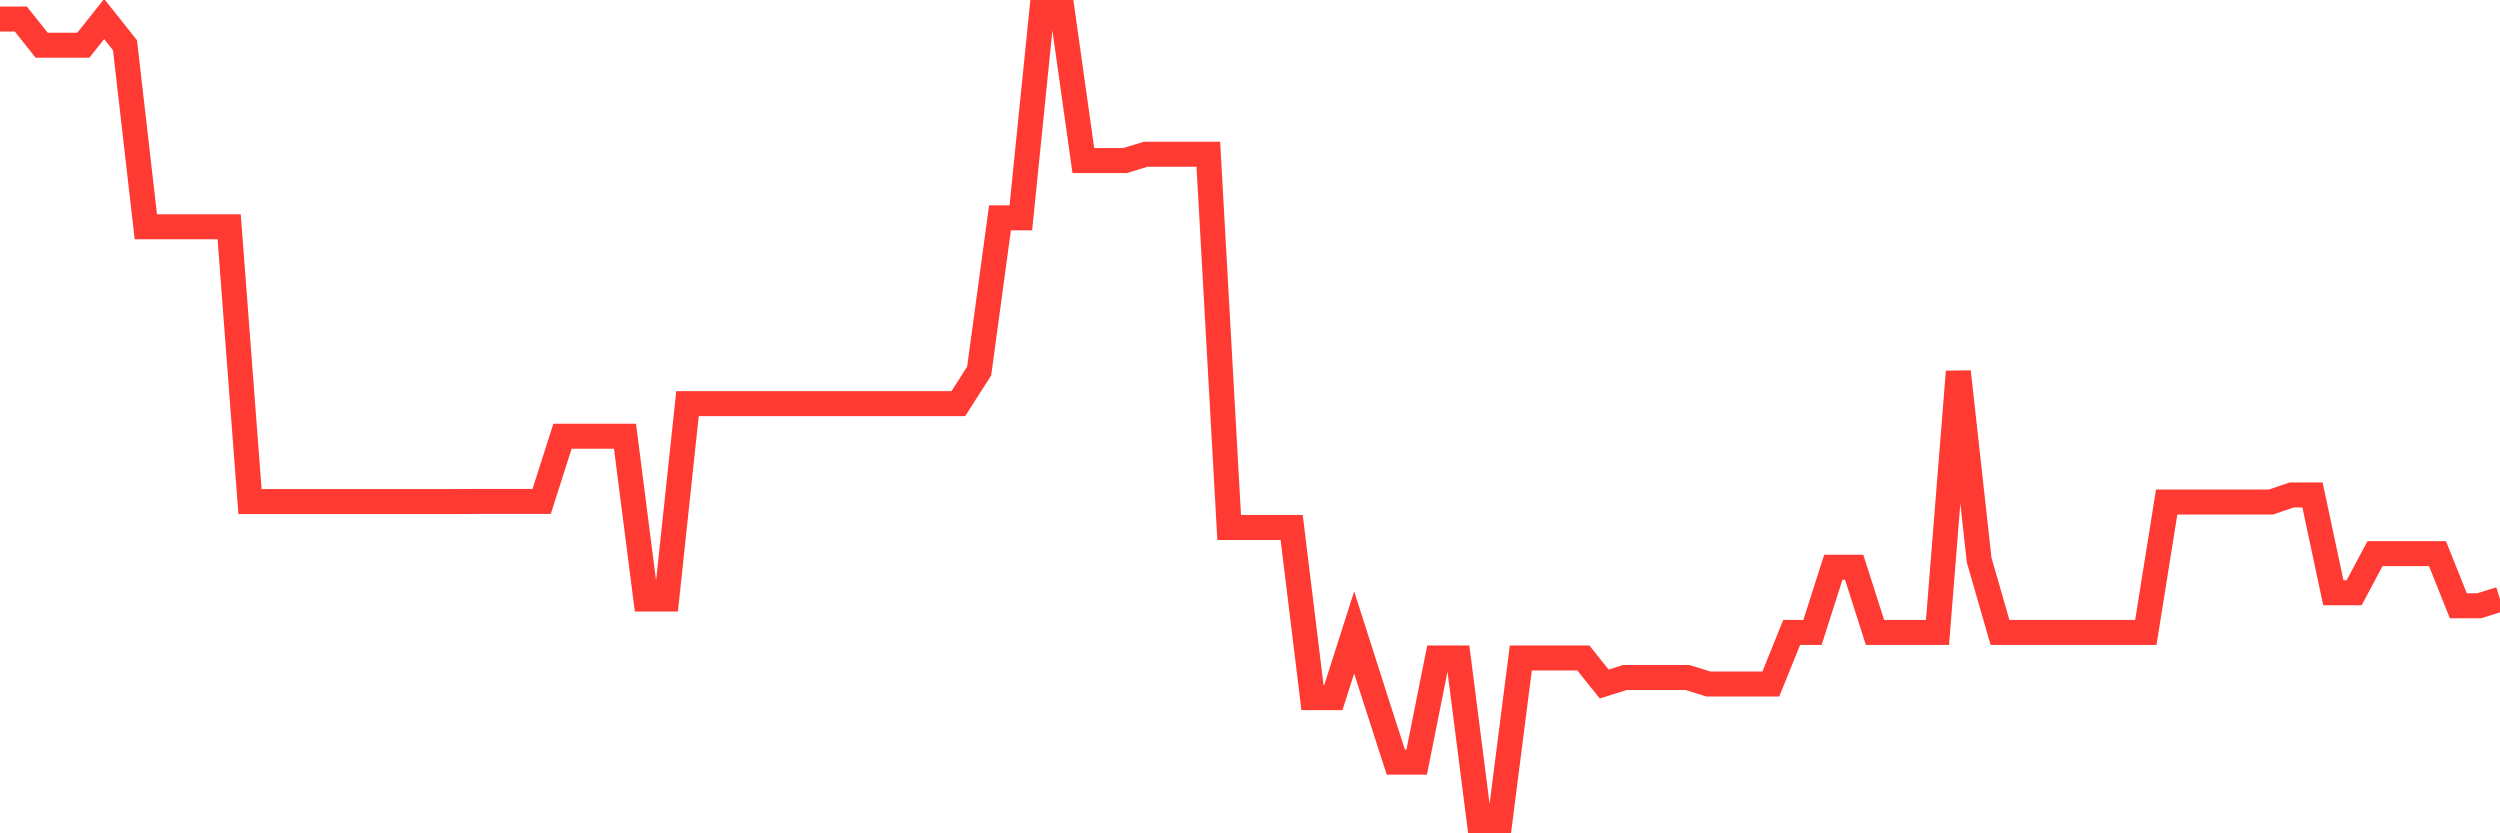 <svg
  xmlns="http://www.w3.org/2000/svg"
  xmlns:xlink="http://www.w3.org/1999/xlink"
  width="120"
  height="40"
  viewBox="0 0 120 40"
  preserveAspectRatio="none"
>
  <polyline
    points="0,0.913 1,0.913 2,2.171 3,2.171 4,2.171 5,0.913 6,2.171 7,10.885 8,10.885 9,10.885 10,10.885 11,10.885 12,24.074 13,24.074 14,24.074 15,24.074 16,24.074 17,24.074 18,24.074 19,24.074 20,24.074 21,24.074 22,24.074 23,24.068 24,24.068 25,24.068 26,24.068 27,20.939 28,20.939 29,20.939 30,20.939 31,28.755 32,28.755 33,19.374 34,19.374 35,19.374 36,19.374 37,19.374 38,19.374 39,19.374 40,19.374 41,19.374 42,19.374 43,19.374 44,19.374 45,19.374 46,19.374 47,17.81 48,10.456 49,10.456 50,0.6 51,0.6 52,7.706 53,7.706 54,7.706 55,7.403 56,7.403 57,7.403 58,7.403 59,25.319 60,25.319 61,25.319 62,25.319 63,33.486 64,33.486 65,30.357 66,33.486 67,36.584 68,36.584 69,31.581 70,31.581 71,39.4 72,39.4 73,31.581 74,31.581 75,31.581 76,31.581 77,32.832 78,32.519 79,32.519 80,32.519 81,32.519 82,32.832 83,32.832 84,32.832 85,32.832 86,30.357 87,30.357 88,27.228 89,27.228 90,30.357 91,30.357 92,30.357 93,30.357 94,17.841 95,26.887 96,30.357 97,30.357 98,30.357 99,30.357 100,30.357 101,30.357 102,30.357 103,30.357 104,24.099 105,24.099 106,24.099 107,24.099 108,24.099 109,24.099 110,23.758 111,23.758 112,28.452 113,28.452 114,26.574 115,26.574 116,26.574 117,26.574 118,29.077 119,29.077 120,28.764"
    fill="none"
    stroke="#ff3a33"
    stroke-width="1.2"
  >
  </polyline>
</svg>